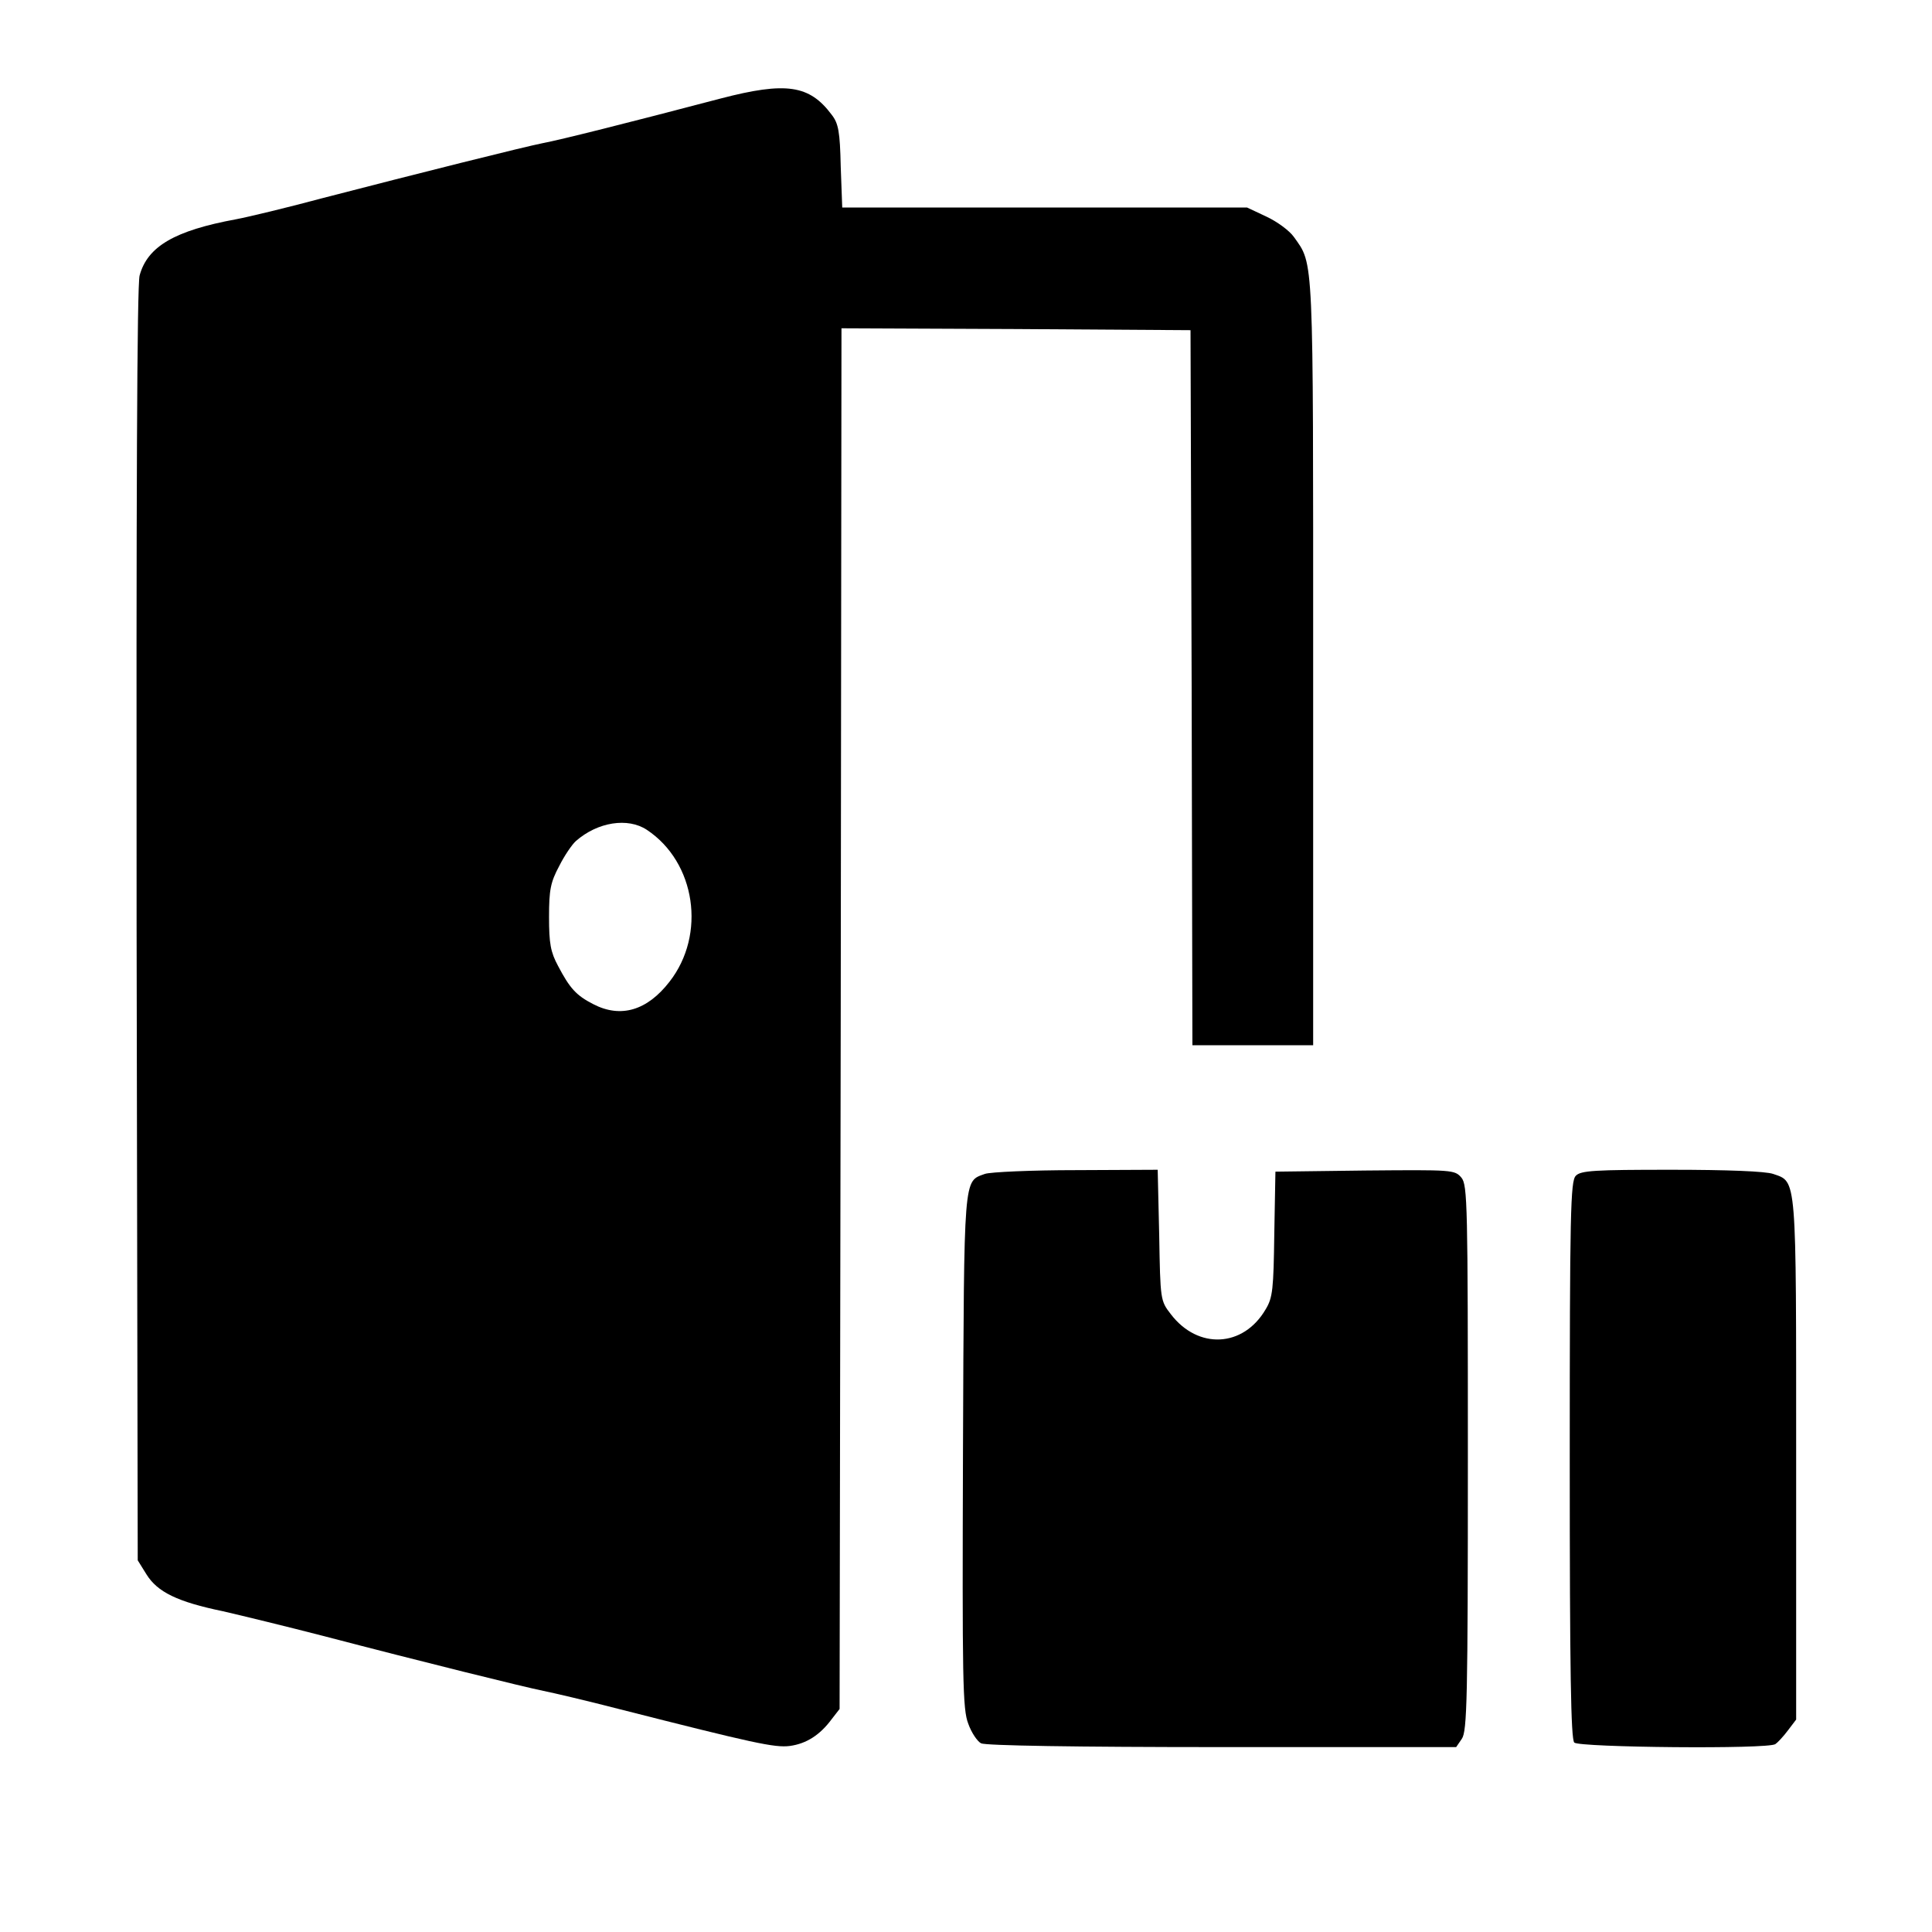 <?xml version="1.0" standalone="no"?>
<!DOCTYPE svg PUBLIC "-//W3C//DTD SVG 20010904//EN"
 "http://www.w3.org/TR/2001/REC-SVG-20010904/DTD/svg10.dtd">
<svg version="1.0" xmlns="http://www.w3.org/2000/svg"
 width="512pt" height="512pt" viewBox="0 0 512 512"
 preserveAspectRatio="xMidYMid meet">

<g transform="translate(0,512) scale(0.1,-0.1)"
fill="#000000" stroke="none">
<path d="M1910 4859 c-251 -66 -427 -110 -470 -118 -51 -10 -334 -81 -585
-146 -93 -25 -197 -50 -229 -56 -163 -30 -235 -72 -256 -149 -7 -26 -9 -584
-8 -1721 l3 -1684 23 -37 c29 -47 82 -73 203 -98 52 -12 171 -41 264 -65 264
-69 535 -136 585 -146 25 -5 115 -26 200 -48 358 -91 413 -103 453 -98 44 6
80 29 111 71 l21 27 3 1830 2 1829 463 -2 462 -3 3 -947 2 -948 160 0 160 0 0
1014 c0 1092 2 1053 -51 1128 -12 17 -45 41 -73 54 l-51 24 -537 0 -536 0 -4
109 c-2 92 -6 114 -24 137 -59 79 -121 88 -294 43z m-196 -1938 c130 -86 158
-278 60 -403 -59 -76 -129 -97 -202 -59 -45 23 -62 42 -93 101 -20 37 -24 60
-24 130 0 72 4 92 27 135 14 28 34 57 44 66 58 51 138 63 188 30z"/>
<path d="M2610 2009 c-57 -21 -55 4 -58 -734 -2 -607 -1 -685 14 -723 8 -23
24 -47 34 -52 12 -6 249 -10 639 -10 l620 0 15 22 c14 20 16 107 16 744 0 673
-1 723 -17 743 -18 21 -23 21 -256 19 l-237 -3 -3 -165 c-2 -146 -4 -169 -23
-200 -59 -101 -179 -107 -251 -13 -28 36 -28 38 -31 210 l-4 173 -216 -1
c-119 0 -228 -5 -242 -10z"/>
<path d="M4176 2004 c-14 -14 -16 -96 -16 -753 0 -560 3 -740 12 -749 13 -13
515 -18 533 -4 6 4 21 20 33 36 l22 29 0 689 c0 759 2 735 -61 757 -20 7 -122
11 -270 11 -203 0 -240 -2 -253 -16z"/>
</g>
</svg>
